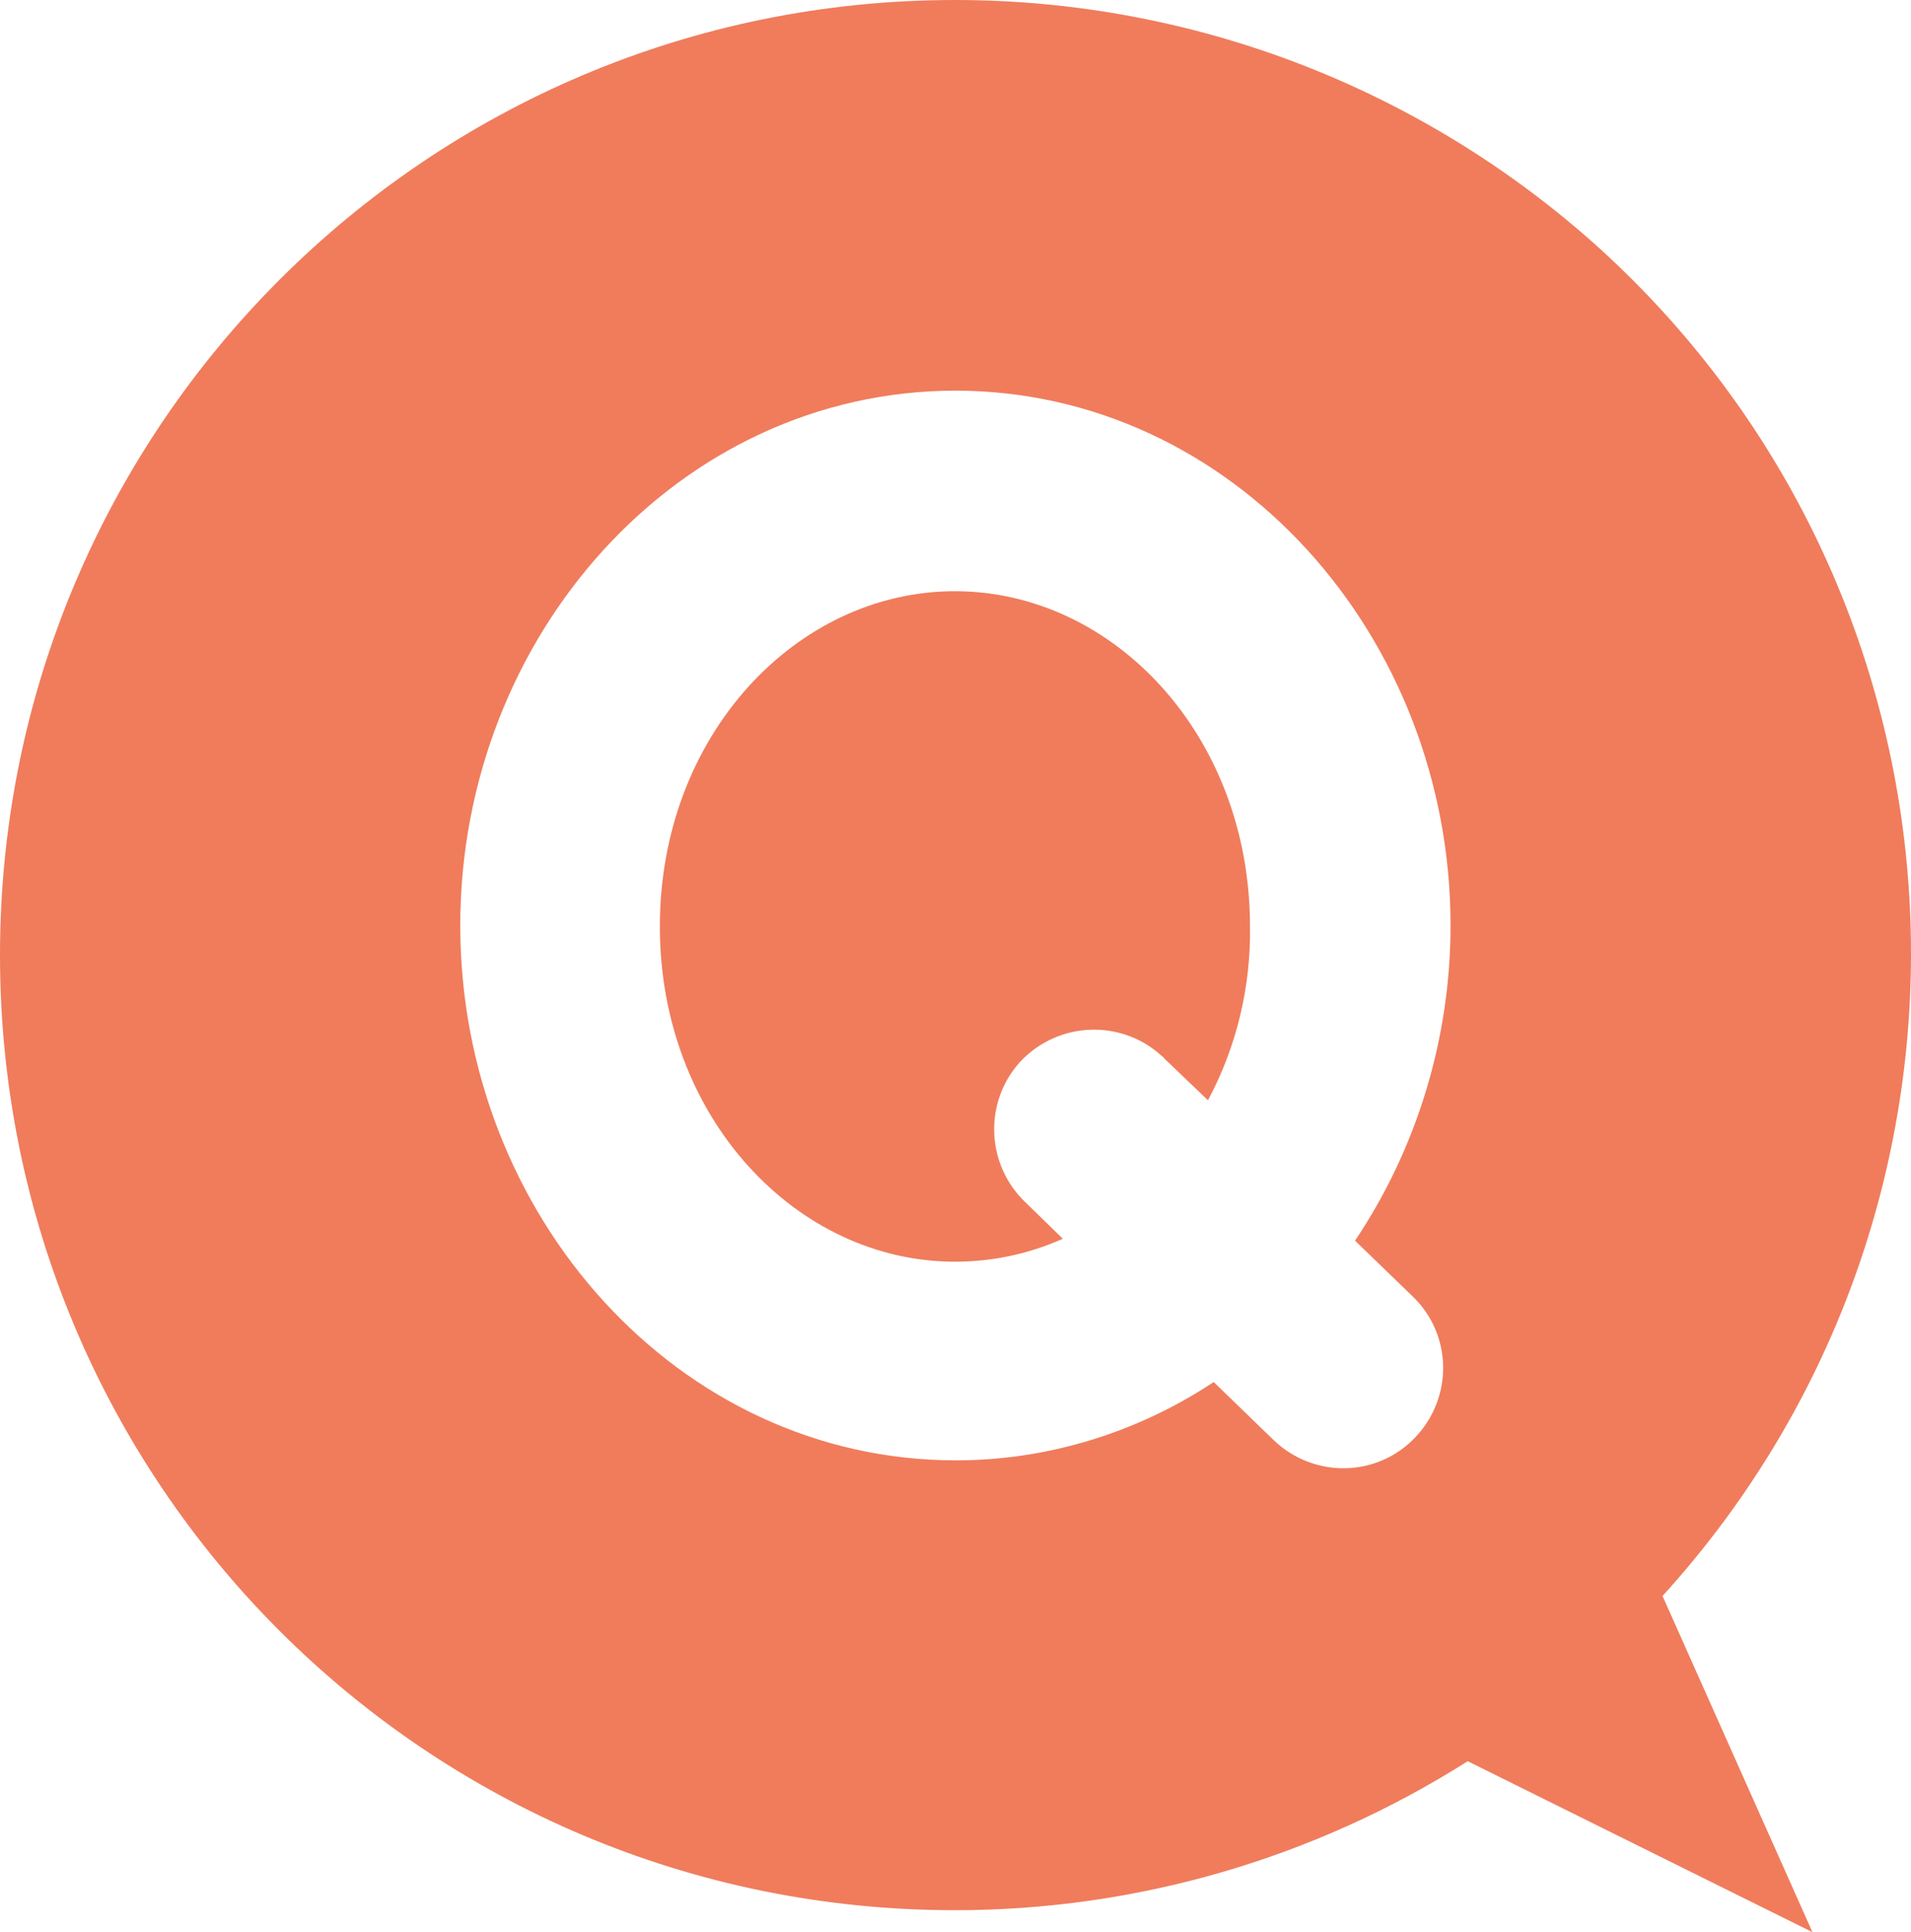 <svg xmlns="http://www.w3.org/2000/svg" id="_&#x30EC;&#x30A4;&#x30E4;&#x30FC;_2" data-name="&#x30EC;&#x30A4;&#x30E4;&#x30FC; 2" viewBox="0 0 200.12 202.3"><defs><style>      .cls-1 {        fill: #f07c5c;      }    </style></defs><g id="_&#x30EC;&#x30A4;&#x30E4;&#x30FC;_1-2" data-name=" &#x30EC;&#x30A4;&#x30E4;&#x30FC; 1"><path class="cls-1" d="M100,0C44.8,0,0,44.7,0,100s44.7,100,100,100c19,0,37.6-5.4,53.7-15.6l36.1,17.9-15.7-35.2c37.1-40.8,34.2-104-6.6-141.1C148.9,9.2,124.9,0,100,0h0ZM100,40.9c29.1,0,51.9,25.7,51.9,56,0,11.8-3.5,23.3-10,33l6,5.8c4.2,4,4.3,10.6.3,14.8s-10.6,4.3-14.8.3h0l-6.3-6.1c-8,5.3-17.4,8.2-27,8.2-29.1,0-51.9-25.7-51.9-56s22.8-56,51.9-56h-.1ZM100,61.9c-16.6,0-30.9,15.1-30.9,35.1s14.3,35.1,30.9,35.1c3.9,0,7.7-.8,11.3-2.4l-3.9-3.8c-4.2-4-4.4-10.6-.5-14.8,4-4.2,10.6-4.4,14.8-.5,0,0,.2.1.2.2l4.6,4.4c3-5.6,4.5-11.9,4.4-18.2,0-20-14.3-35.1-30.9-35.1h0Z"></path></g></svg>